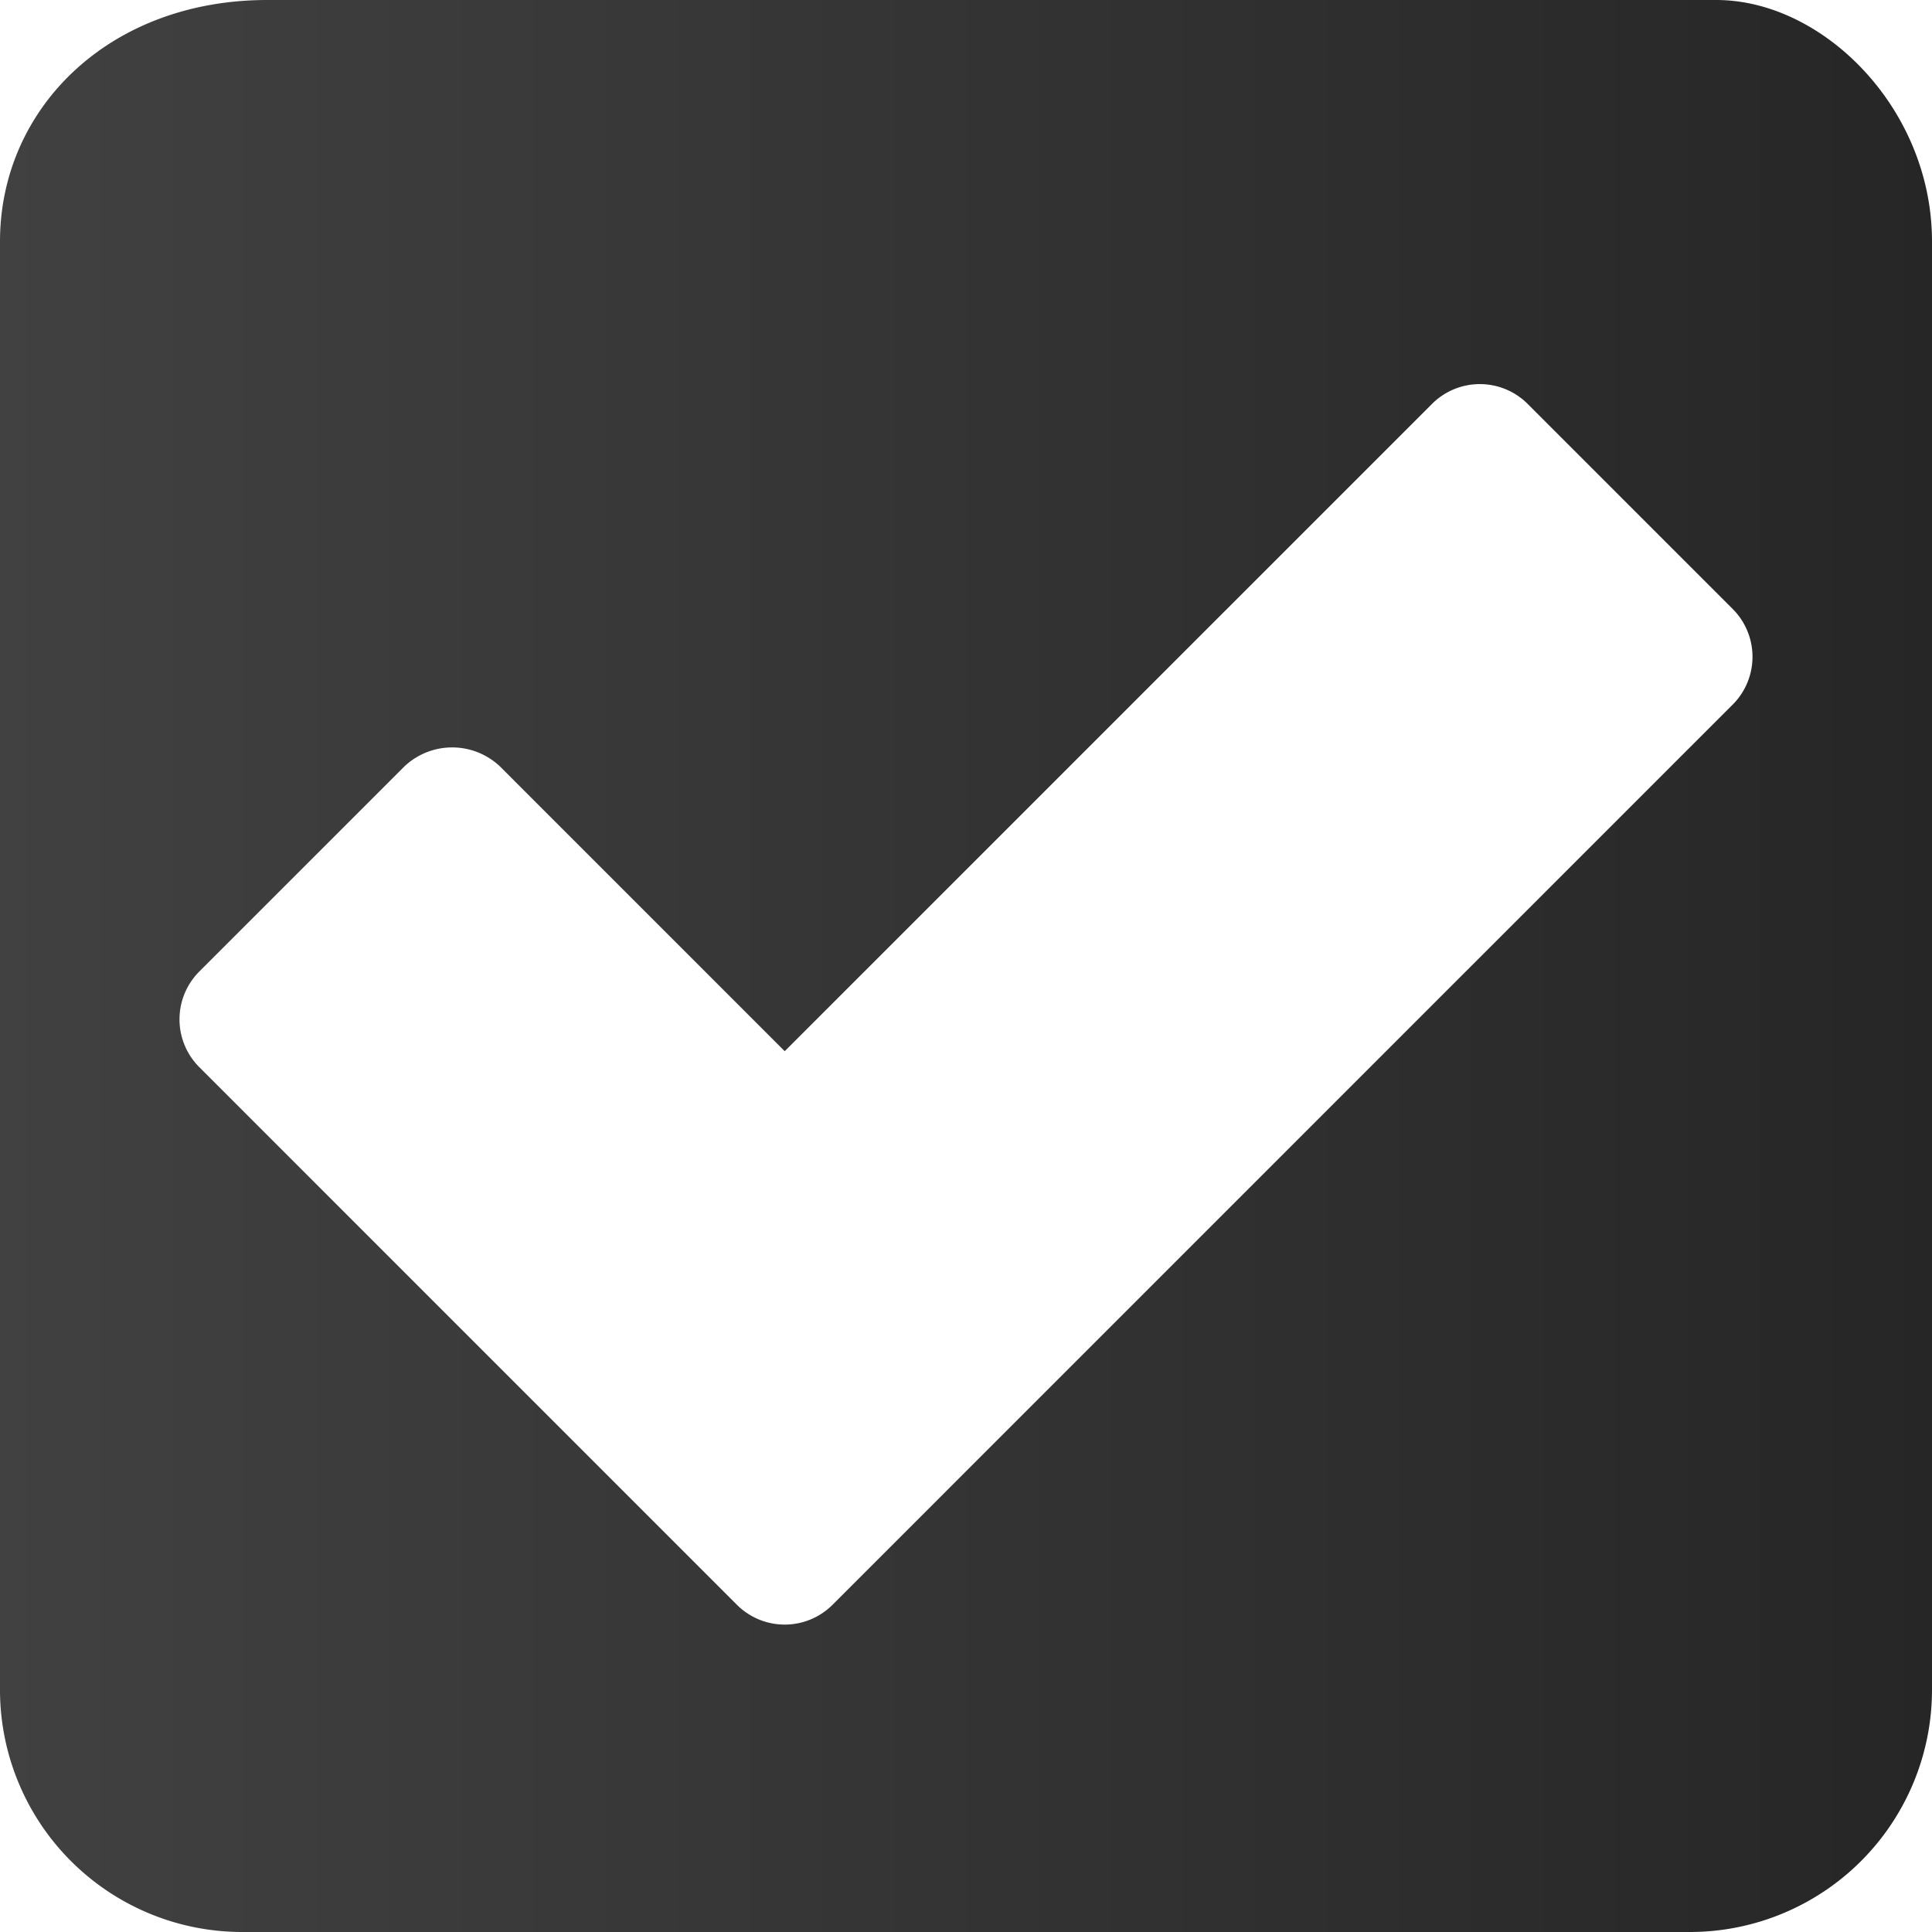 <svg xmlns="http://www.w3.org/2000/svg" xmlns:xlink="http://www.w3.org/1999/xlink" width="200" height="200" viewBox="0 0 200 200"><defs><linearGradient id="a" y1="0.5" x2="1" y2="0.5" gradientUnits="objectBoundingBox"><stop offset="0" stop-color="#414141"/><stop offset="1" stop-color="#262626"/></linearGradient><clipPath id="c"><rect width="200" height="200"/></clipPath></defs><g id="b" clip-path="url(#c)"><path d="M177.666,0h-150C11.25,0,0,11.25,0,25V175a25.073,25.073,0,0,0,25,25H175a25.073,25.073,0,0,0,25-25V25C200,11.25,188.75,0,177.666,0Zm1.7,72.94L86.184,166.126a7,7,0,0,1-9.9,0L20.632,110.472a7,7,0,0,1,0-9.9L41.86,79.344a7.2,7.2,0,0,1,9.9,0L81.234,108.82l67.008-67.008a7,7,0,0,1,9.9,0l21.228,21.23A7,7,0,0,1,179.368,72.94Z" fill="url(#a)"/></g></svg>